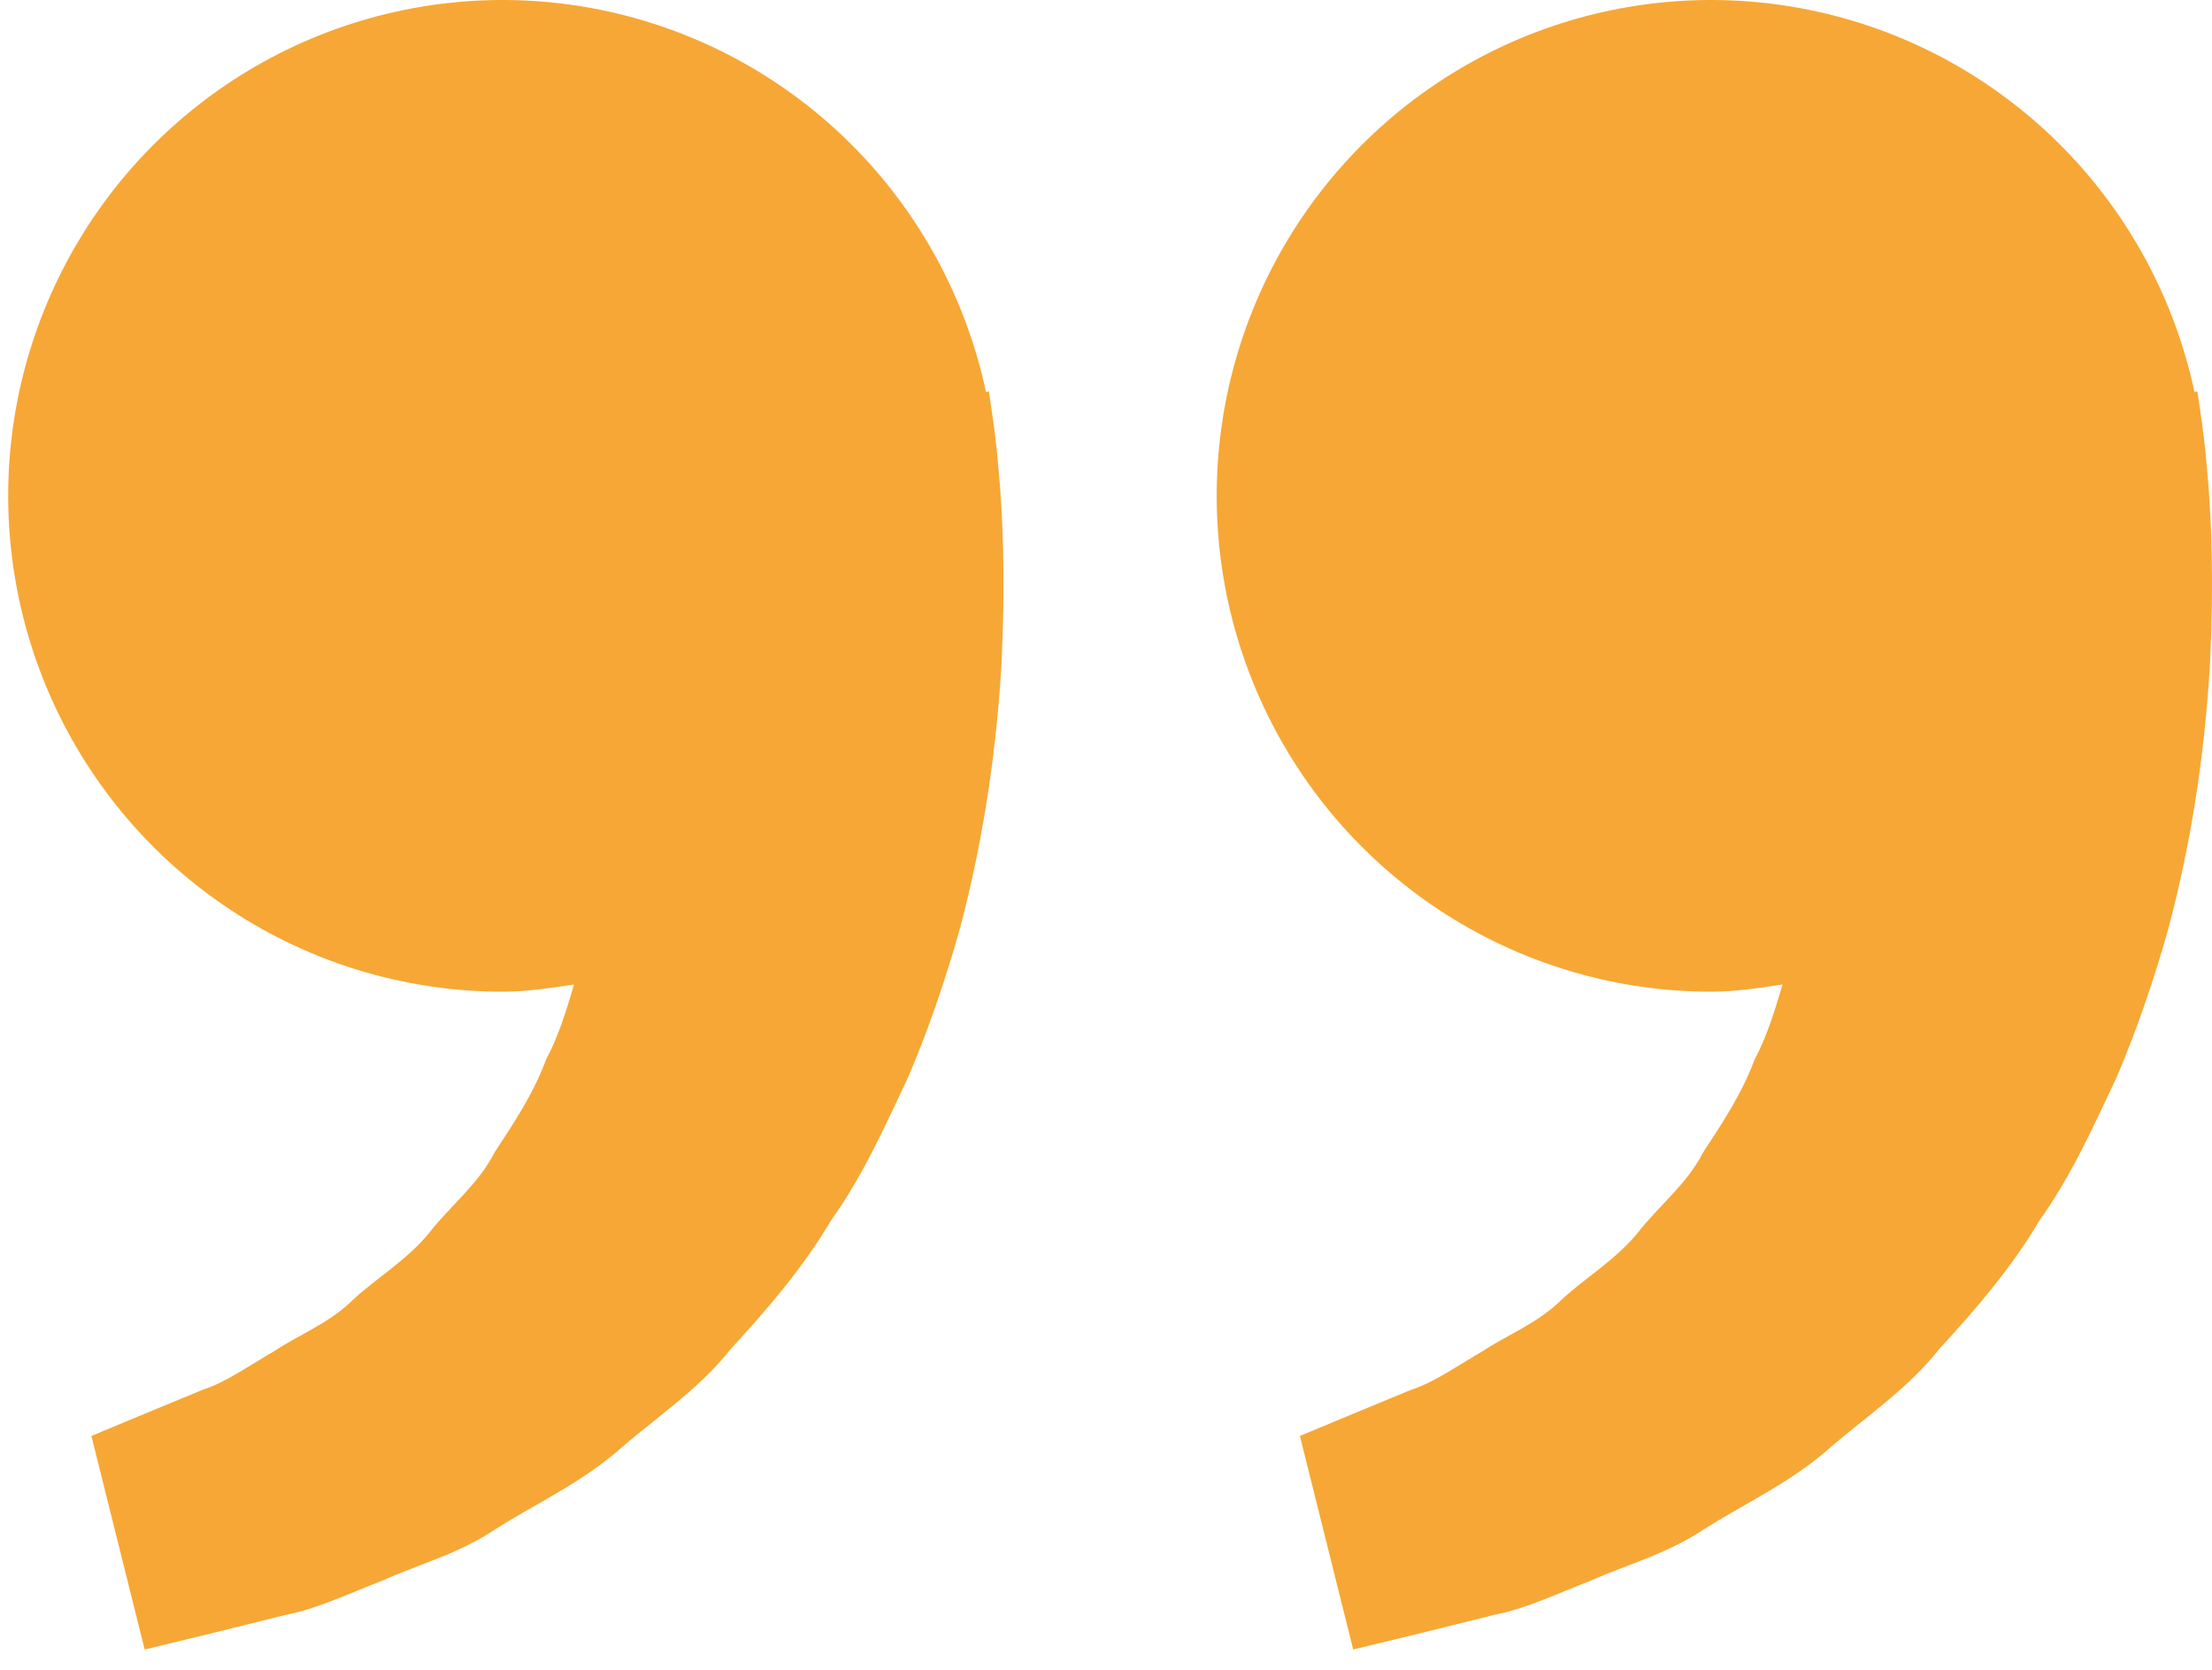 <svg width="102" height="77" viewBox="0 0 102 77" fill="none" xmlns="http://www.w3.org/2000/svg">
<path d="M78.903 45.718C80.032 45.718 81.117 45.545 82.196 45.388C81.846 46.566 81.487 47.765 80.909 48.842C80.331 50.406 79.43 51.763 78.533 53.129C77.783 54.607 76.461 55.608 75.488 56.873C74.47 58.102 73.082 58.92 71.983 59.941C70.903 61.008 69.49 61.541 68.365 62.293C67.19 62.969 66.167 63.715 65.073 64.071L62.342 65.199L59.941 66.199L62.398 76.044L65.422 75.312C66.39 75.069 67.57 74.784 68.912 74.444C70.285 74.19 71.749 73.494 73.381 72.859C74.992 72.138 76.856 71.65 78.589 70.492C80.331 69.384 82.343 68.46 84.116 66.977C85.833 65.448 87.905 64.122 89.435 62.176C91.107 60.358 92.758 58.448 94.04 56.273C95.524 54.201 96.533 51.925 97.597 49.675C98.559 47.425 99.334 45.123 99.967 42.888C101.168 38.408 101.705 34.151 101.913 30.509C102.085 26.862 101.984 23.829 101.771 21.635C101.695 20.598 101.553 19.593 101.452 18.897L101.325 18.043L101.193 18.074C100.292 13.853 98.218 9.975 95.21 6.887C92.203 3.8 88.385 1.629 84.199 0.626C80.012 -0.377 75.628 -0.171 71.553 1.22C67.478 2.611 63.88 5.131 61.174 8.487C58.467 11.843 56.764 15.899 56.261 20.186C55.757 24.472 56.474 28.814 58.329 32.708C60.184 36.603 63.1 39.892 66.741 42.194C70.382 44.496 74.598 45.718 78.903 45.718ZM23.176 45.718C24.306 45.718 25.39 45.545 26.469 45.388C26.12 46.566 25.76 47.765 25.183 48.842C24.605 50.406 23.703 51.763 22.806 53.129C22.057 54.607 20.735 55.608 19.762 56.873C18.744 58.102 17.355 58.92 16.256 59.941C15.177 61.008 13.764 61.541 12.639 62.293C11.464 62.969 10.44 63.715 9.346 64.071L6.615 65.199L4.214 66.199L6.671 76.044L9.696 75.312C10.663 75.069 11.844 74.784 13.186 74.444C14.559 74.19 16.023 73.494 17.654 72.859C19.26 72.132 21.13 71.65 22.862 70.487C24.605 69.379 26.616 68.455 28.389 66.972C30.107 65.442 32.179 64.117 33.709 62.176C35.38 60.358 37.032 58.448 38.314 56.273C39.798 54.201 40.806 51.925 41.87 49.675C42.833 47.425 43.608 45.123 44.241 42.888C45.442 38.408 45.979 34.151 46.186 30.509C46.358 26.862 46.257 23.829 46.044 21.635C45.968 20.598 45.827 19.593 45.725 18.897L45.599 18.043L45.467 18.074C44.566 13.853 42.492 9.975 39.484 6.887C36.477 3.8 32.659 1.629 28.472 0.626C24.286 -0.377 19.901 -0.171 15.827 1.22C11.752 2.611 8.153 5.131 5.447 8.487C2.741 11.843 1.038 15.899 0.534 20.186C0.031 24.472 0.748 28.814 2.602 32.708C4.457 36.603 7.374 39.892 11.014 42.194C14.655 44.496 18.872 45.718 23.176 45.718Z" fill="#F7A735"/>
</svg>
